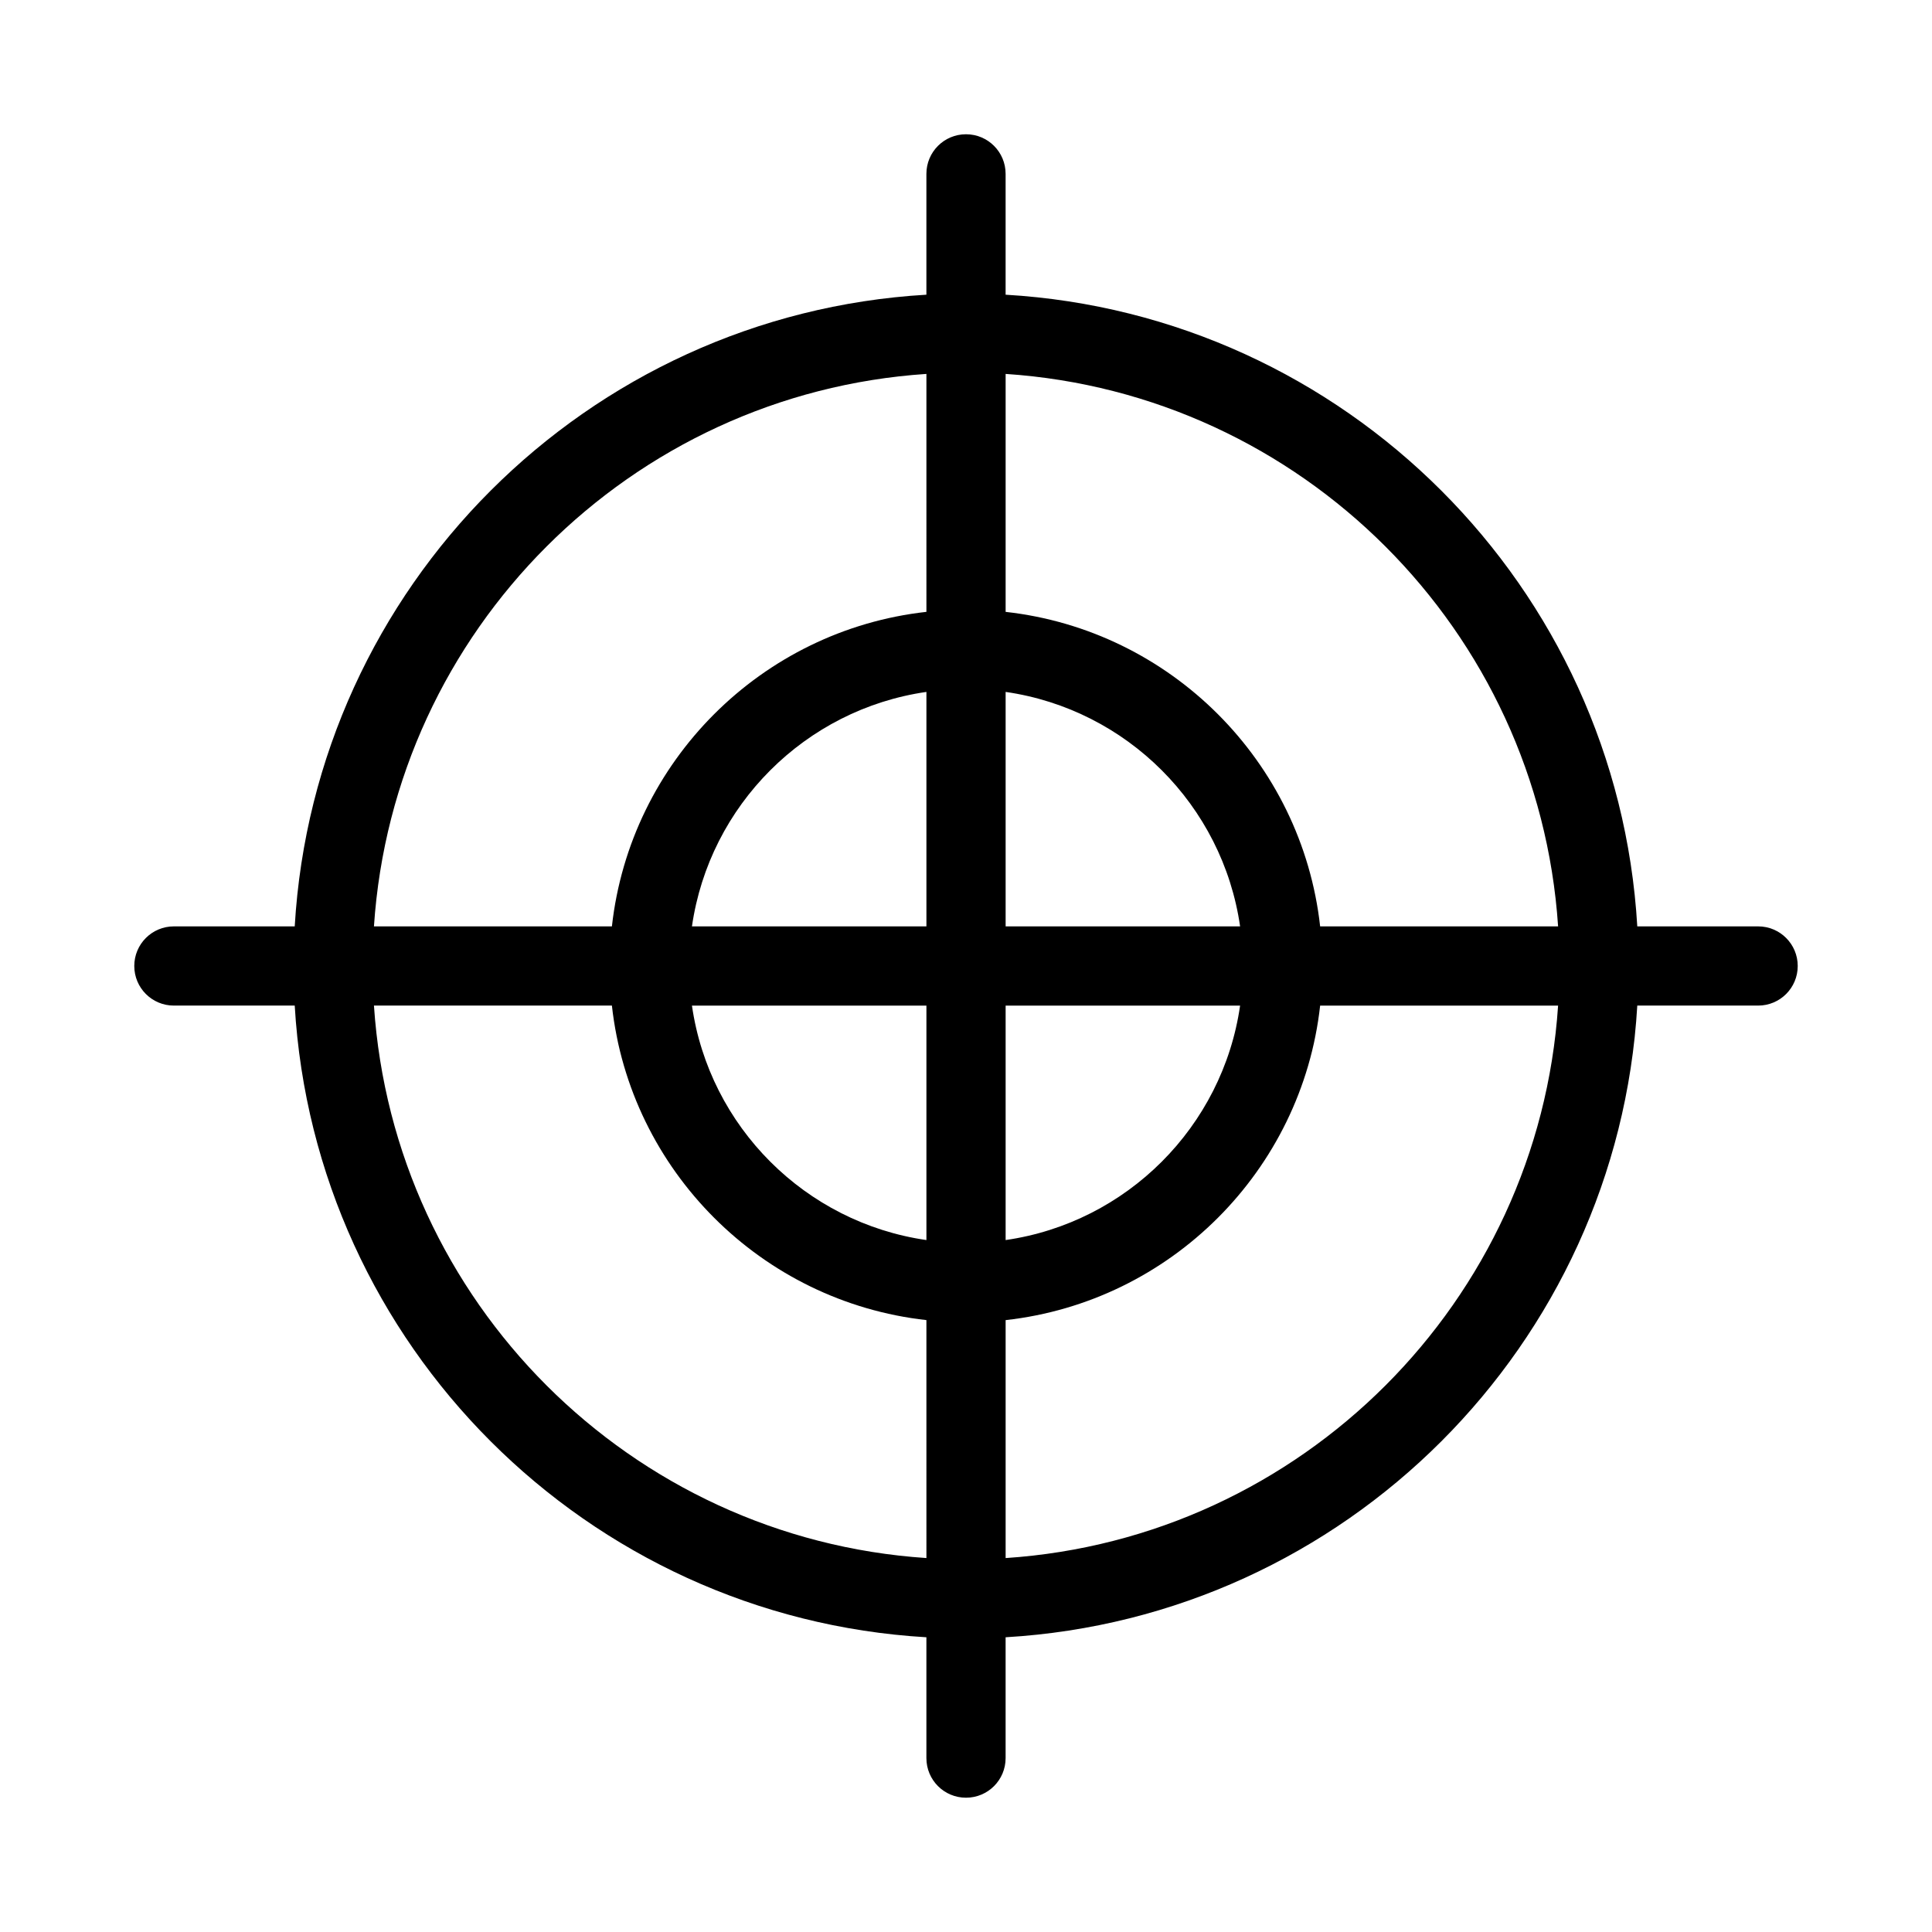 <?xml version="1.0" encoding="UTF-8"?>
<!-- Uploaded to: ICON Repo, www.svgrepo.com, Generator: ICON Repo Mixer Tools -->
<svg fill="#000000" width="800px" height="800px" version="1.1" viewBox="144 144 512 512" xmlns="http://www.w3.org/2000/svg">
 <path d="m609.92 389.5h-32.023c-5.269-90.004-77.398-162.13-167.4-167.4v-32.023c0-5.805-4.691-10.496-10.496-10.496s-10.496 4.691-10.496 10.496v32.023c-90.004 5.269-162.13 77.398-167.4 167.4h-32.023c-5.805 0-10.496 4.691-10.496 10.496s4.691 10.496 10.496 10.496h32.023c5.269 90 77.398 162.13 167.4 167.4v32.023c0 5.805 4.691 10.496 10.496 10.496s10.496-4.691 10.496-10.496v-32.023c90-5.269 162.13-77.398 167.4-167.4h32.023c5.805 0 10.496-4.691 10.496-10.496s-4.691-10.496-10.496-10.496zm-220.41 167.4c-78.438-5.203-141.2-67.973-146.41-146.41h63.059c4.859 43.715 39.633 78.488 83.348 83.348zm0-84.27c-32.105-4.629-57.508-30.027-62.137-62.137h62.137zm0-83.129h-62.137c4.629-32.105 30.027-57.508 62.137-62.137zm0-83.352c-43.715 4.859-78.488 39.633-83.348 83.348l-63.062 0.004c5.207-78.438 67.973-141.2 146.41-146.41zm20.992 21.215c32.105 4.629 57.508 30.027 62.137 62.137h-62.137zm0 83.129h62.137c-4.629 32.105-30.027 57.508-62.137 62.137zm0 146.41v-63.059c43.715-4.859 78.488-39.633 83.348-83.348h63.059c-5.203 78.434-67.973 141.2-146.41 146.41zm83.348-167.4c-4.859-43.715-39.633-78.488-83.348-83.348v-63.062c78.434 5.207 141.2 67.973 146.41 146.41z"/>
</svg>